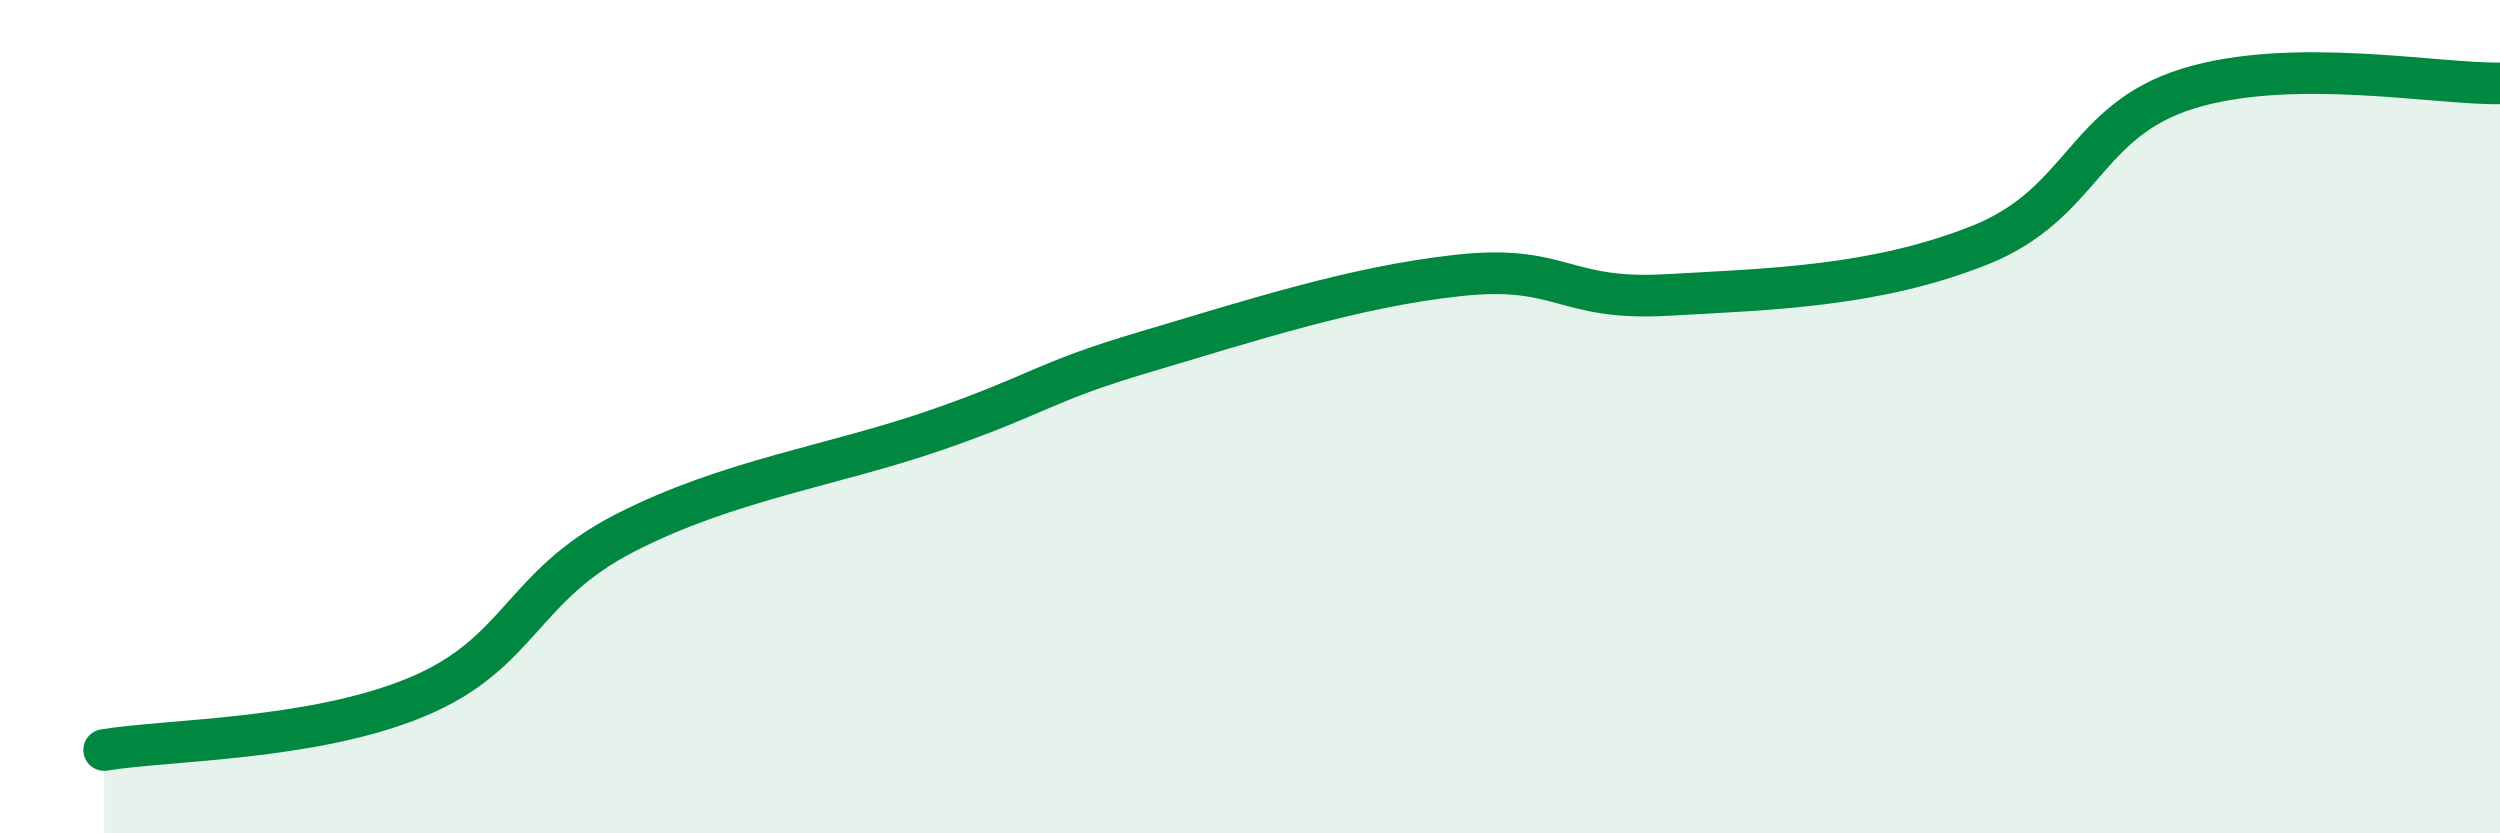 
    <svg width="60" height="20" viewBox="0 0 60 20" xmlns="http://www.w3.org/2000/svg">
      <path
        d="M 2.5,18 C 4,17.75 7.5,17.77 10,16.73 C 12.5,15.69 12.5,14.07 15,12.79 C 17.5,11.51 20,11.18 22.5,10.31 C 25,9.44 25,9.18 27.5,8.44 C 30,7.7 32.5,6.88 35,6.61 C 37.5,6.34 37.5,7.22 40,7.08 C 42.5,6.94 45,6.88 47.5,5.89 C 50,4.9 50,2.91 52.5,2.13 C 55,1.35 58.5,2.03 60,2L60 20L2.5 20Z"
        fill="#008740"
        opacity="0.1"
        stroke-linecap="round"
        stroke-linejoin="round"
      />
      <path
        d="M 2.5,18 C 4,17.75 7.5,17.77 10,16.73 C 12.5,15.69 12.5,14.07 15,12.79 C 17.5,11.51 20,11.18 22.5,10.31 C 25,9.44 25,9.18 27.5,8.44 C 30,7.7 32.5,6.88 35,6.61 C 37.5,6.34 37.5,7.22 40,7.08 C 42.5,6.94 45,6.88 47.5,5.89 C 50,4.9 50,2.91 52.5,2.13 C 55,1.35 58.5,2.03 60,2"
        stroke="#008740"
        stroke-width="1"
        fill="none"
        stroke-linecap="round"
        stroke-linejoin="round"
      />
    </svg>
  